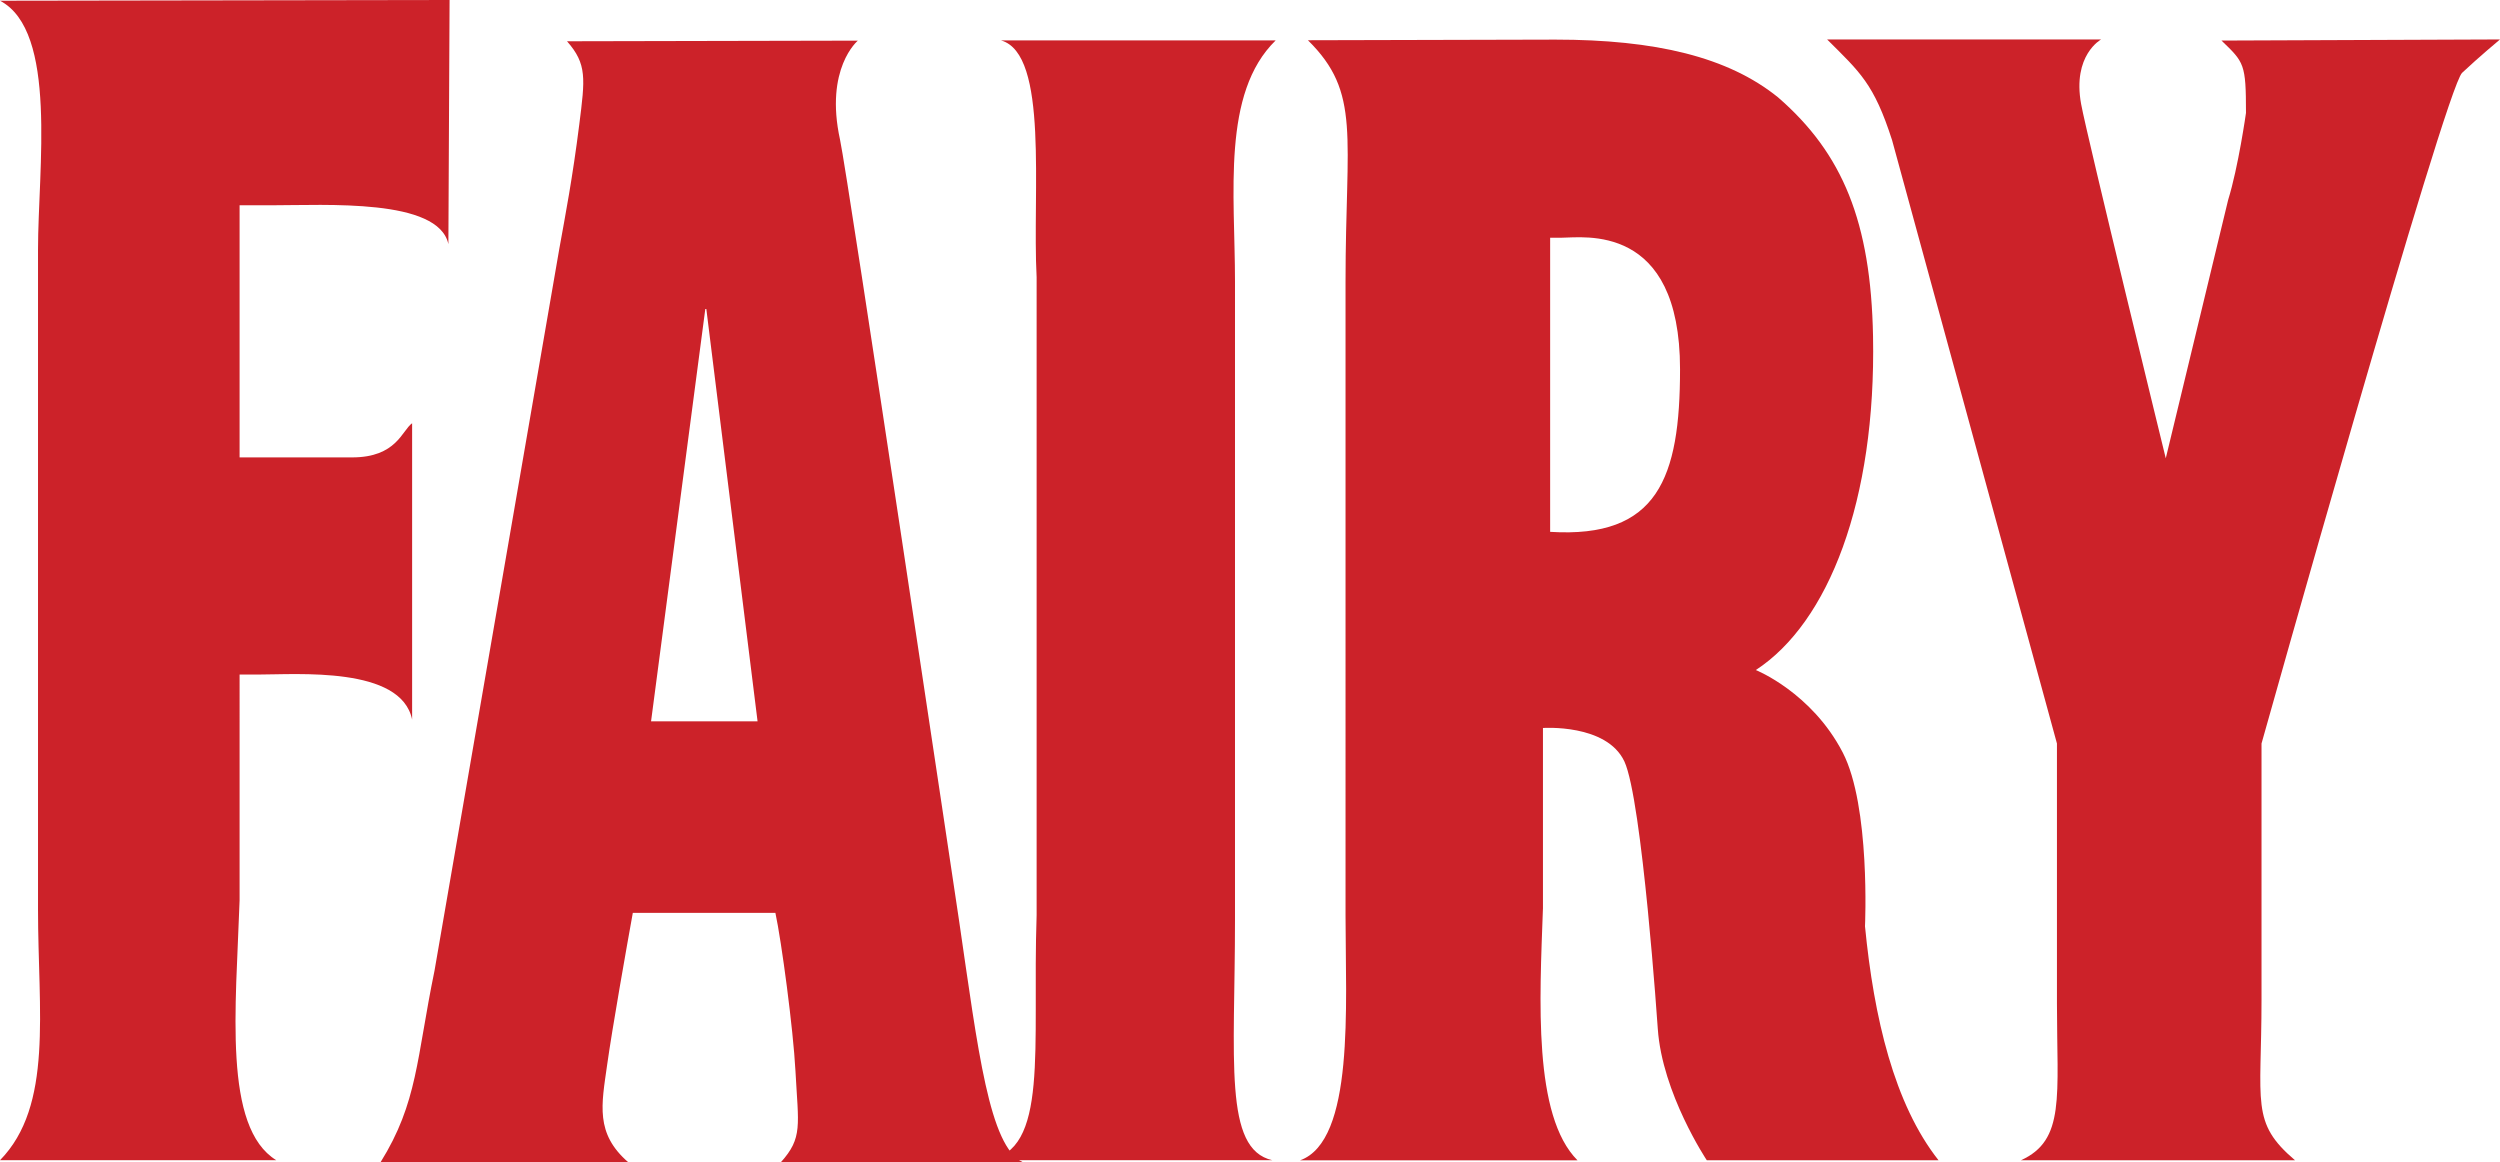 <?xml version="1.0" encoding="UTF-8" standalone="no"?>
<svg
   xmlns:dc="http://purl.org/dc/elements/1.1/"
   xmlns:cc="http://creativecommons.org/ns#"
   xmlns:rdf="http://www.w3.org/1999/02/22-rdf-syntax-ns#"
   xmlns:svg="http://www.w3.org/2000/svg"
   xmlns="http://www.w3.org/2000/svg"
   id="svg38995"
   version="1.1"
   viewBox="0 0 148.294 68.948"
   height="894.239"
   width="1923.338">
  <defs
     id="defs38999" />
  <path
     style="clip-rule:evenodd;fill:#cc2229;fill-rule:evenodd"
     id="path38975"
     d="m 14.212,53.414 c -0.216,6.379 -0.994,13.457 2.177,15.408 H 0 C 3.17,65.58 2.255,59.998 2.255,53.953 V 14.805 C 2.255,10.037 3.436,1.842 0,0.043 L 26.668,0 26.597,14.48 c -0.589,-2.725 -7.273,-2.303 -10.51,-2.303 h -1.875 v 14.955 h 6.672 c 2.643,0 2.955,-1.596 3.562,-2.027 v 17.578 c -0.655,-3.172 -6.809,-2.67 -9.169,-2.67 h -1.065 z m 23.325,0.736 c -0.358,1.982 -1.222,6.859 -1.525,9.031 -0.327,2.334 -0.722,4.053 1.261,5.766 H 22.569 c 2.214,-3.553 2.128,-6.141 3.204,-11.361 l 7.403,-42.824 c 0.357,-1.982 0.791,-4.229 1.188,-7.4 0.338,-2.693 0.466,-3.559 -0.73,-4.914 L 50.885,2.411 c 0,0 -1.981,1.646 -1.056,5.877 0.447,2.043 7.062,46.332 7.062,46.332 1.13,7.727 1.792,13.377 3.774,14.316 l -14.352,0.012 c 1.316,-1.461 1.043,-2.182 0.872,-5.416 -0.133,-2.51 -0.83,-7.713 -1.19,-9.381 h -8.458 z m 4.361,-35.82 h -0.061 l -3.218,24.459 h 6.318 z" />
  <path
     style="clip-rule:evenodd;fill:#cc2229;fill-rule:evenodd"
     id="path38977"
     d="m 73.257,54.55 c 0,8.322 -0.695,13.609 2.211,14.27 H 58.553 c 3.699,-0.531 2.672,-6.609 2.937,-14.533 V 16.449 C 61.225,11.418 62.228,3.201 59.381,2.398 h 16.287 c -3.21,3.137 -2.411,9.086 -2.411,14.314 z m 18.266,-0.644 c -0.193,5.398 -0.592,12.271 2.051,14.922 H 77.117 c 3.244,-1.164 2.697,-9.178 2.697,-14.492 V 16.715 C 79.814,8.024 80.752,5.51 77.582,2.387 L 92.256,2.35 c 5.947,0 10.248,1.027 13.215,3.426 3.844,3.334 5.504,7.398 5.633,14.17 0.184,9.754 -2.639,16.984 -6.953,19.799 0,0 3.303,1.32 5.154,4.889 1.654,3.191 1.322,10.311 1.322,10.311 0.529,5.42 1.73,10.543 4.361,13.877 h -13.746 c 0,0 -2.645,-3.965 -2.906,-7.799 0,0 -0.928,-13.611 -1.984,-15.861 -1.059,-2.244 -4.828,-1.98 -4.828,-1.98 v 10.724 z m 0.428,-39.805 v 17.447 c 6.385,0.396 7.705,-3.188 7.705,-9.648 0,-8.725 -5.748,-7.799 -7.029,-7.799 z" />
  <path
     style="clip-rule:evenodd;fill:#cc2229;fill-rule:evenodd"
     id="path38979"
     d="m 134.148,59.304 c 0,6.164 -0.656,7.268 1.986,9.52 h -16.258 c 2.645,-1.193 2.137,-3.787 2.137,-9.305 V 44.103 L 112.234,8.316 c -1.078,-3.354 -1.9,-4.031 -3.855,-5.977 h 16.256 c 0,0 -1.719,0.924 -1.188,3.832 0.344,1.895 5.021,21.014 5.021,21.014 l 3.701,-15.33 c 0.605,-1.949 1.057,-5.156 1.057,-5.156 0,-2.918 -0.104,-2.996 -1.453,-4.293 L 148.294,2.34 c 0,0 -1.25,1.041 -2.248,1.98 -0.996,0.941 -11.898,39.783 -11.898,39.783 z" />
</svg>
